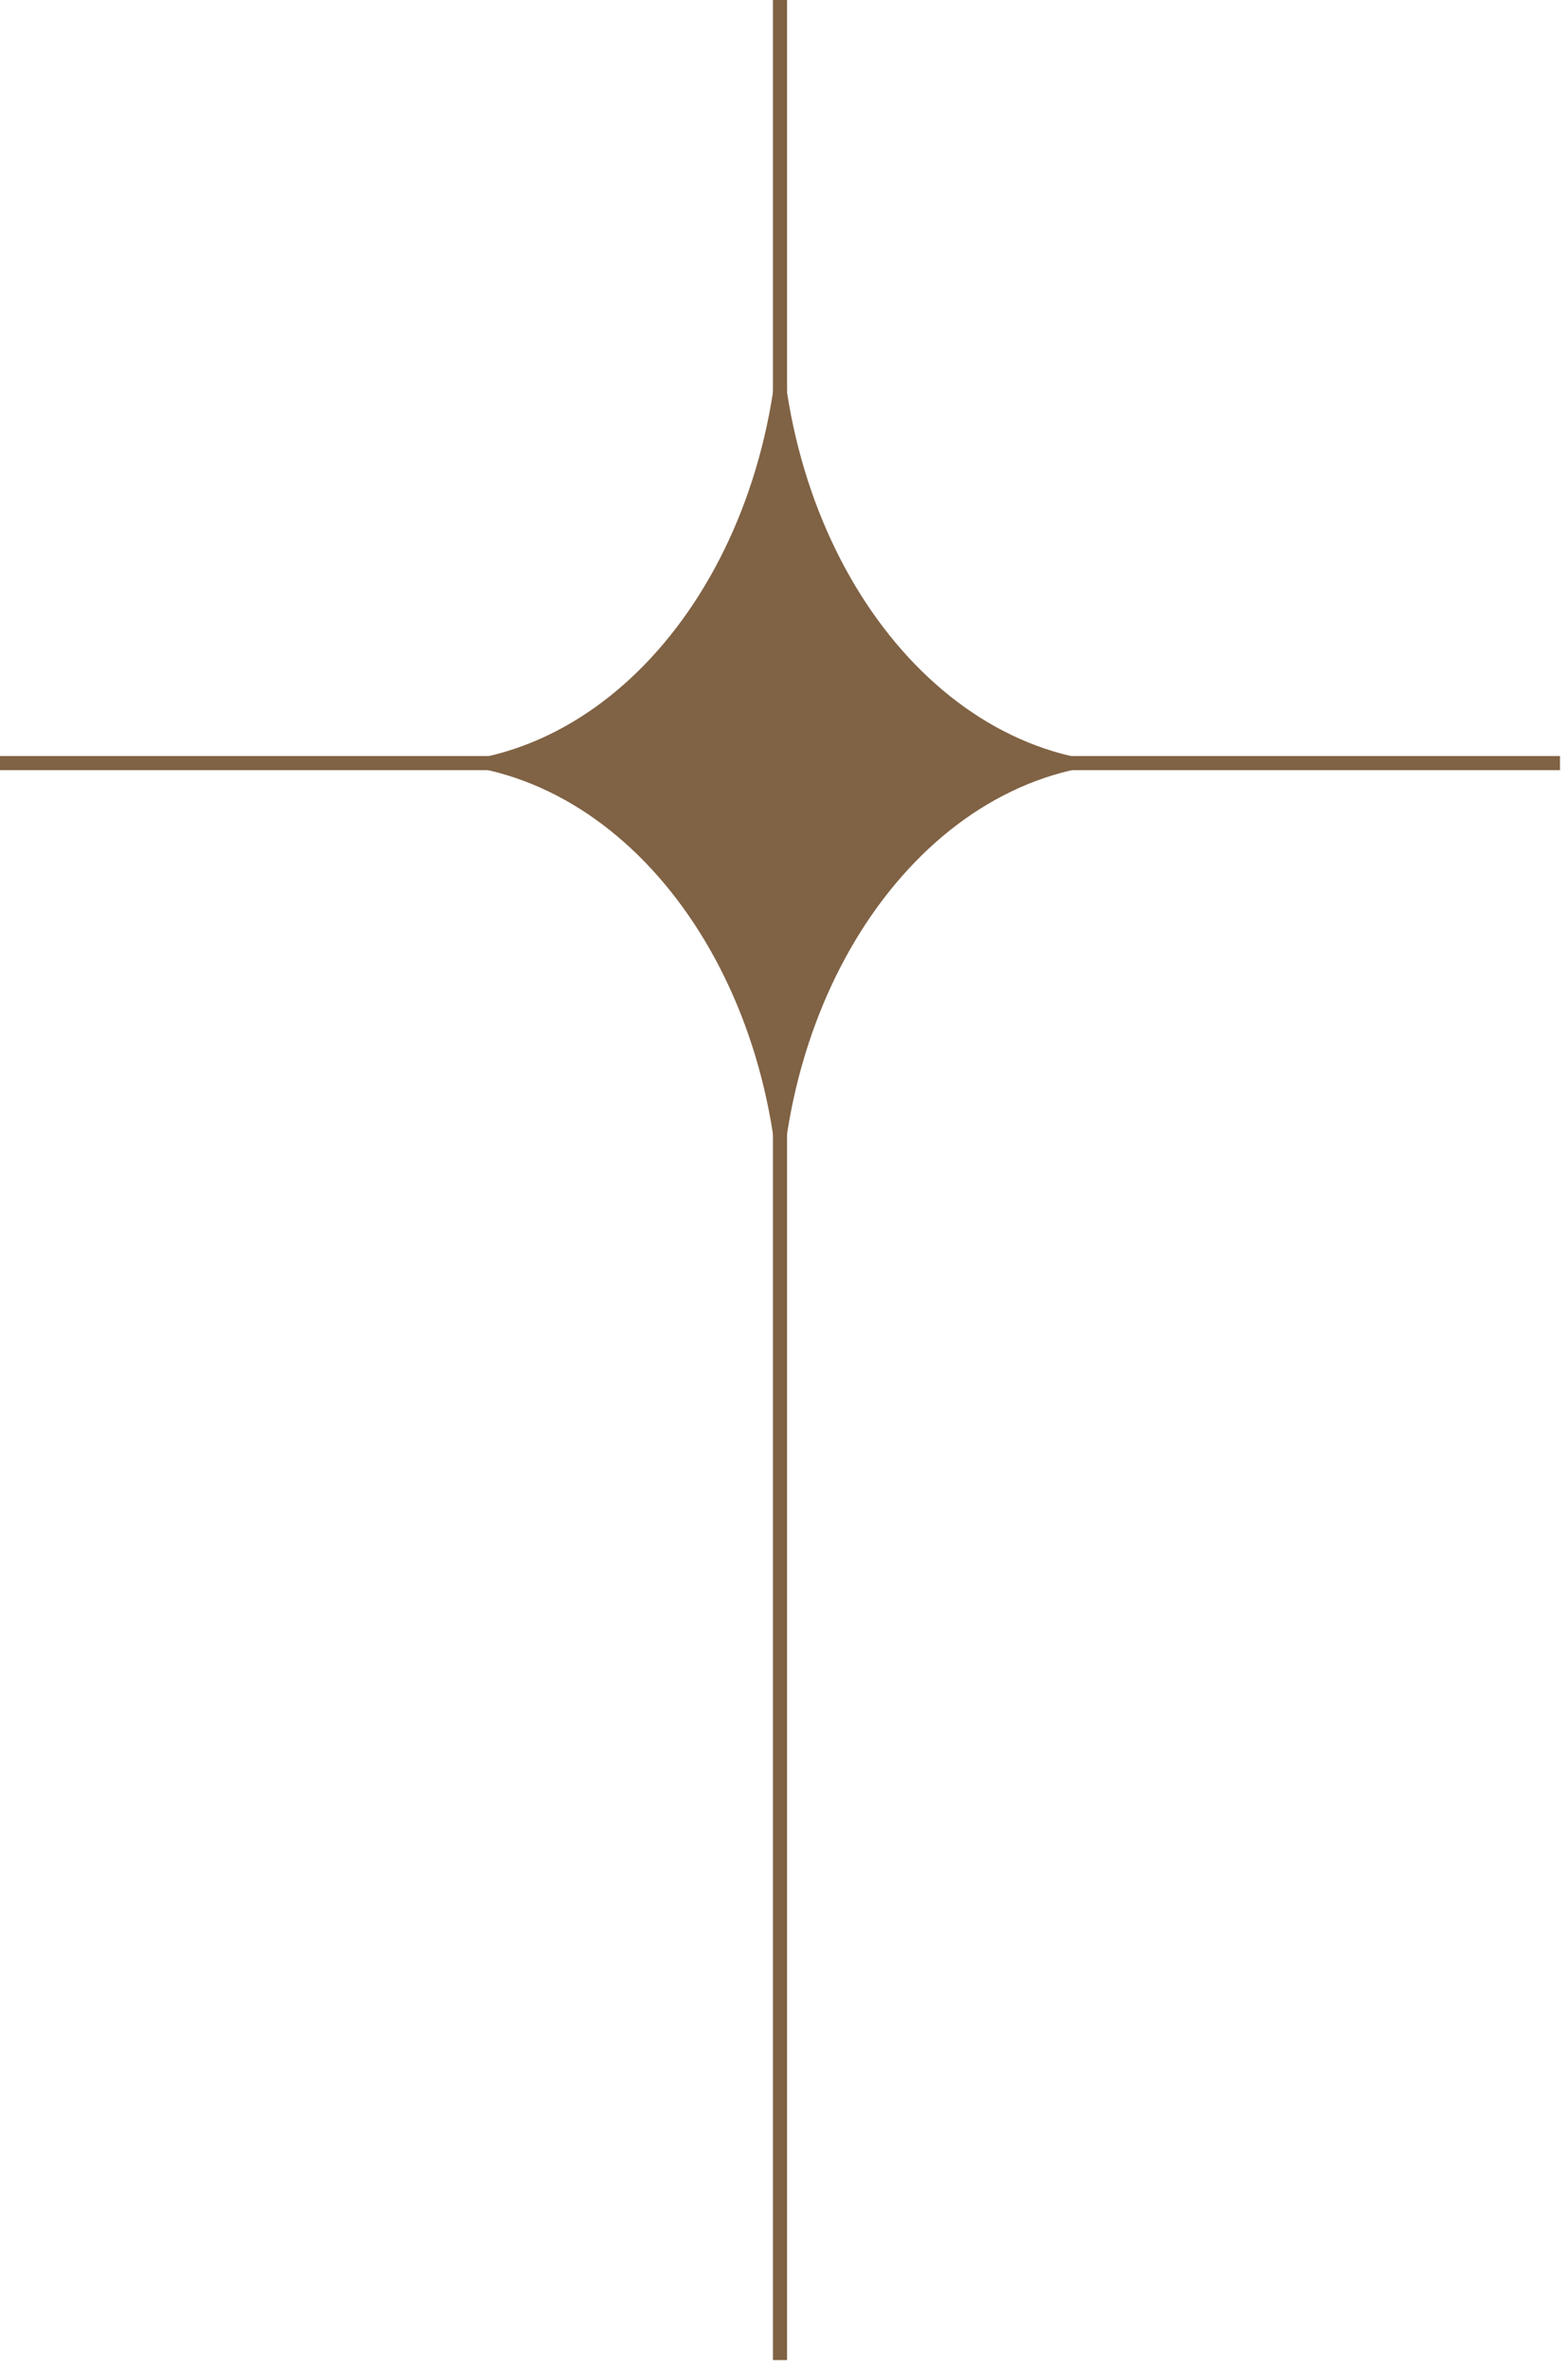 <svg width="141" height="213" viewBox="0 0 141 213" fill="none" xmlns="http://www.w3.org/2000/svg">
<g clip-path="url(#clip0_208_5616)">
<path d="M70.14 0V212.13" stroke="#806244" stroke-width="1.27" stroke-miterlimit="10"/>
<path d="M140.28 68.59H0" stroke="#806244" stroke-width="1.27" stroke-miterlimit="10"/>
<path d="M70.14 110.24C70.14 87.24 55.92 68.6 38.38 68.6C55.92 68.6 70.14 49.95 70.14 26.95C70.14 49.95 84.35 68.6 101.89 68.6C84.35 68.6 70.14 87.24 70.14 110.24Z" fill="#806244"/>
</g>
<defs>
<clipPath id="clip0_208_5616">
<rect width="140.28" height="212.13" fill="white"/>
</clipPath>
</defs>
</svg>
